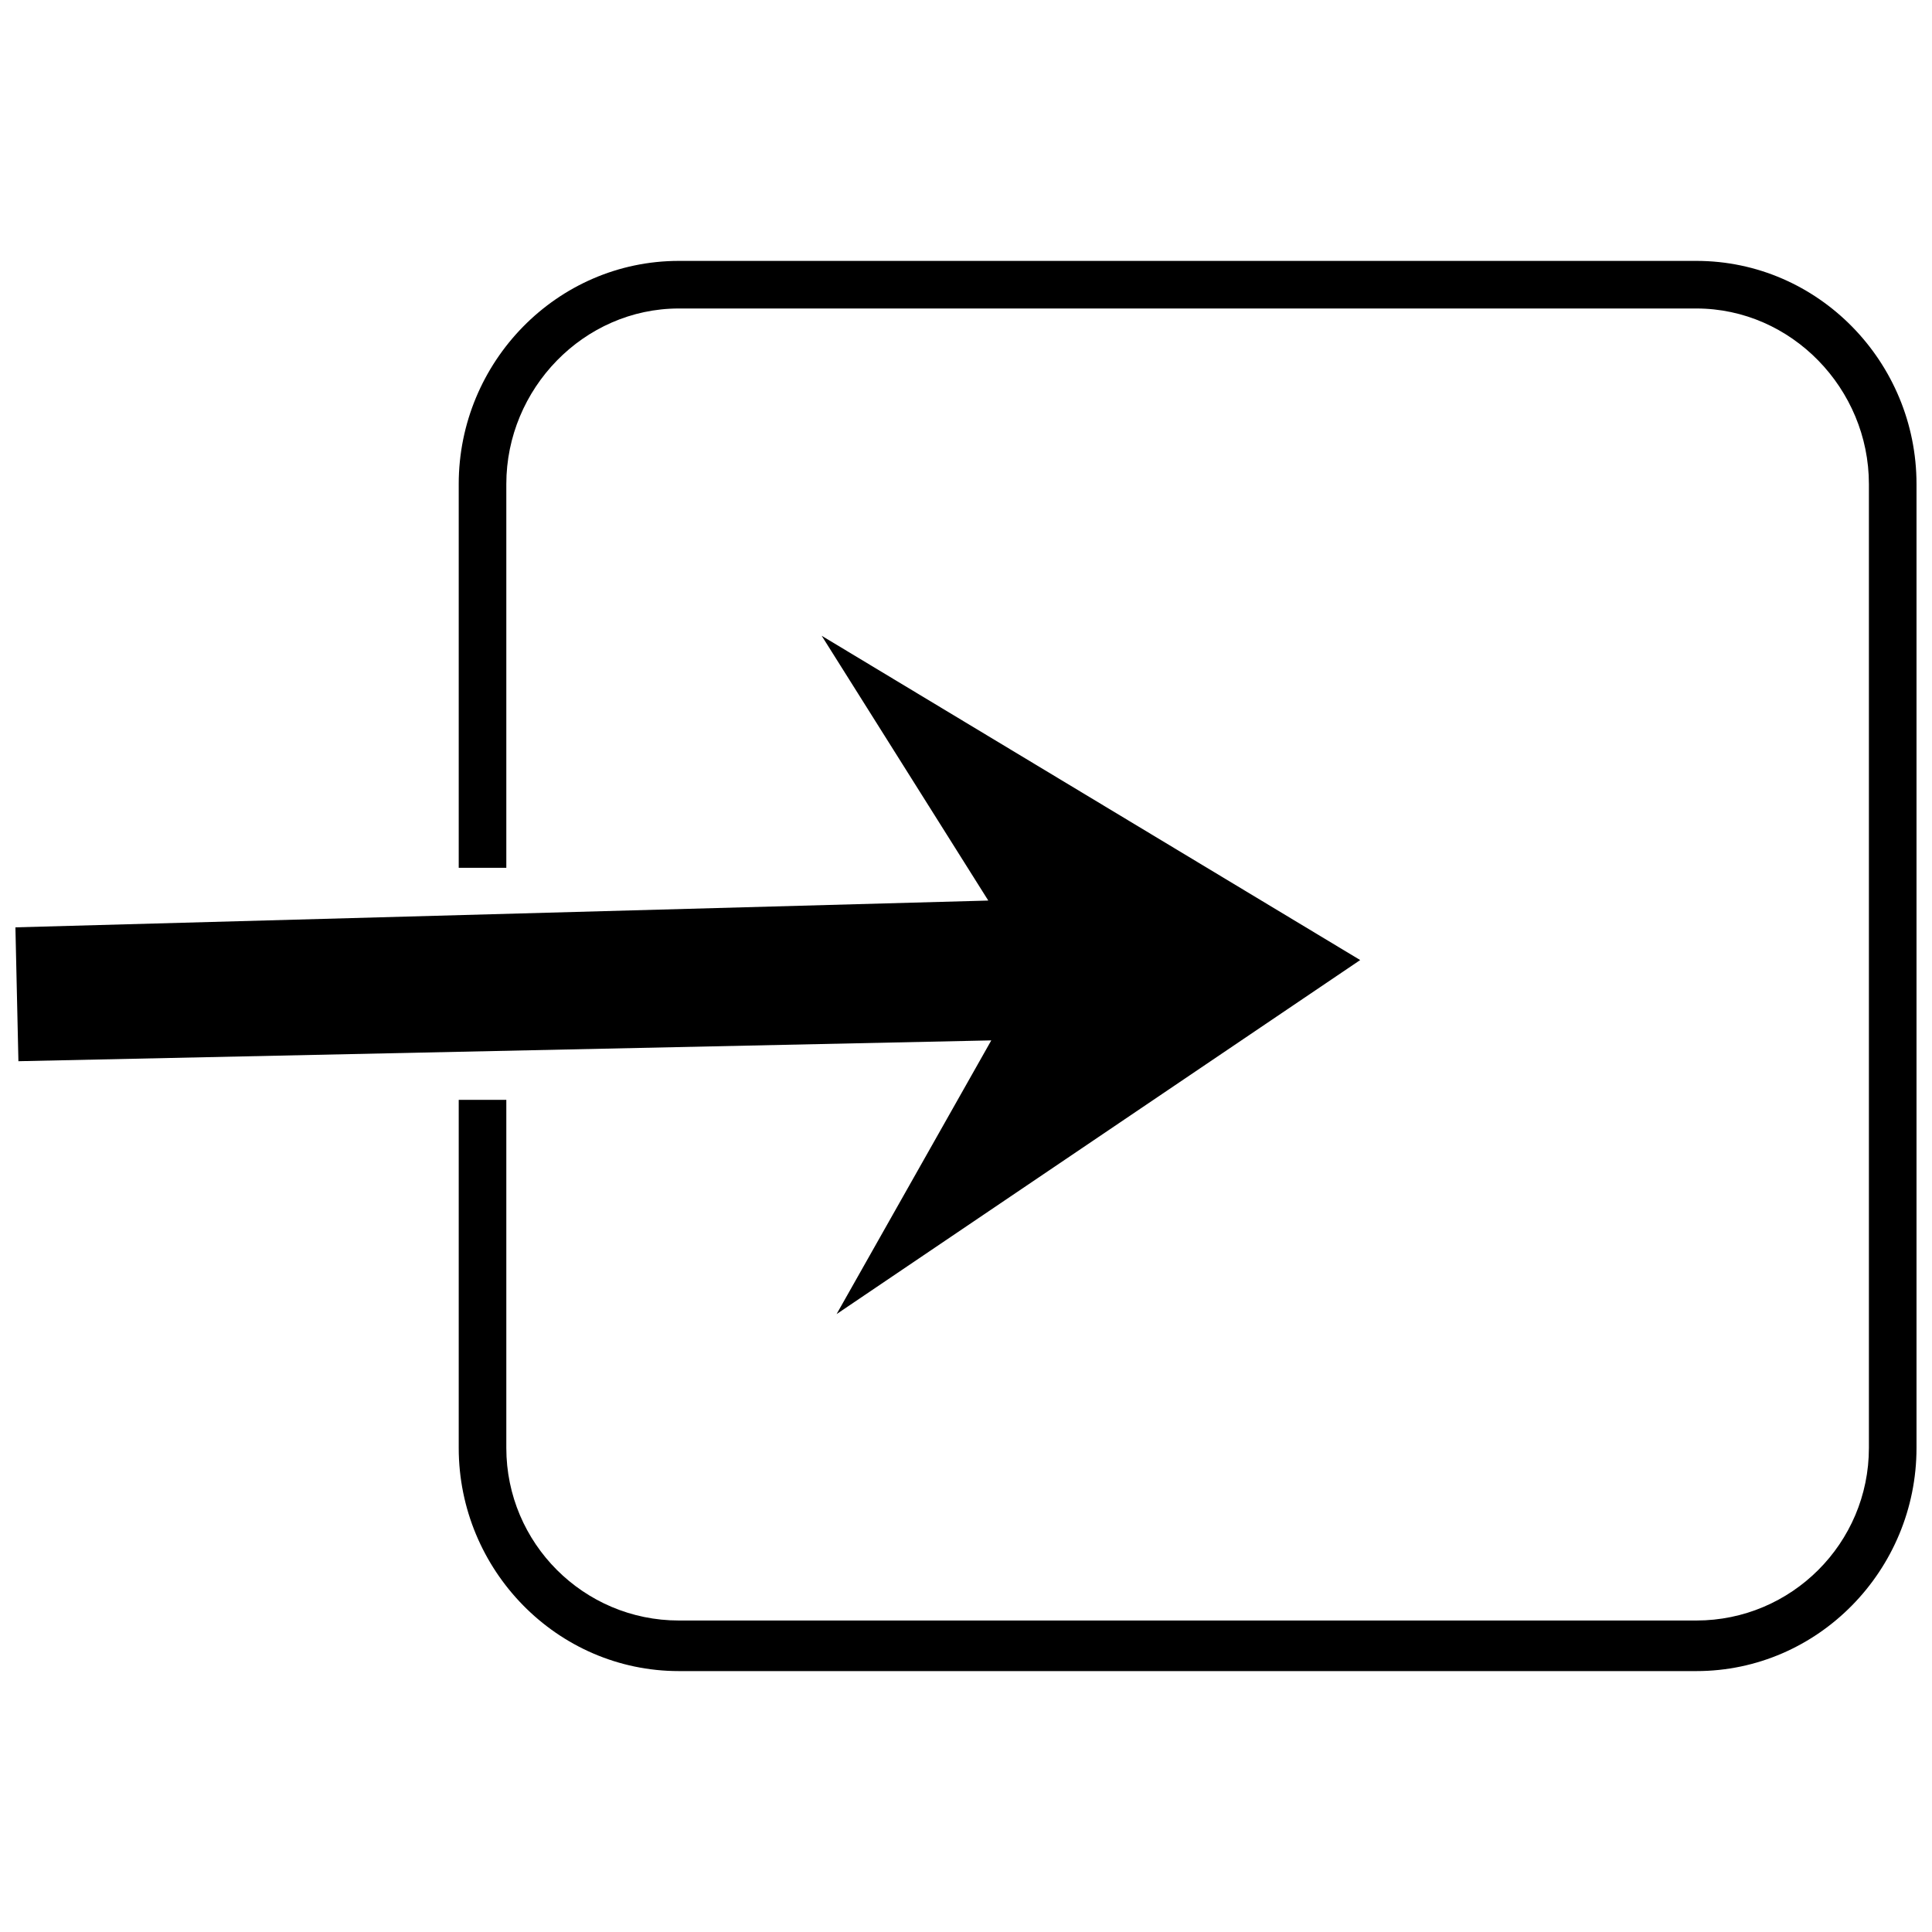 <?xml version="1.0" encoding="UTF-8"?>
<!-- Uploaded to: SVG Repo, www.svgrepo.com, Generator: SVG Repo Mixer Tools -->
<svg width="800px" height="800px" version="1.1" viewBox="144 144 512 512" xmlns="http://www.w3.org/2000/svg">
 <defs>
  <clipPath id="b">
   <path d="m148.09 312h356.91v181h-356.91z"/>
  </clipPath>
  <clipPath id="a">
   <path d="m265 213h386.9v374h-386.9z"/>
  </clipPath>
 </defs>
 <g>
  <g clip-path="url(#b)">
   <path d="m148.88 425.23 257.82-5.516-40.996 72.535 138.76-93.824-142.71-85.941 44.152 70.172-257.82 7.098z" fill-rule="evenodd"/>
  </g>
  <g clip-path="url(#a)">
   <path d="m323.91 213.14h269.64c32.324 0 58.344 26.809 58.344 59.133v255.45c0 32.324-26.02 59.133-58.344 59.133h-269.64c-32.324 0-58.344-26.809-58.344-59.133v-92.246h12.613v92.246c0 25.23 20.5 45.73 45.73 45.73h269.64c25.23 0 45.73-20.5 45.73-45.73v-255.45c0-25.23-20.5-46.52-45.73-46.52h-269.64c-25.23 0-45.73 21.289-45.73 46.52v101.71h-12.613v-101.71c0-32.324 26.02-59.133 58.344-59.133z"/>
  </g>
 </g>
</svg>